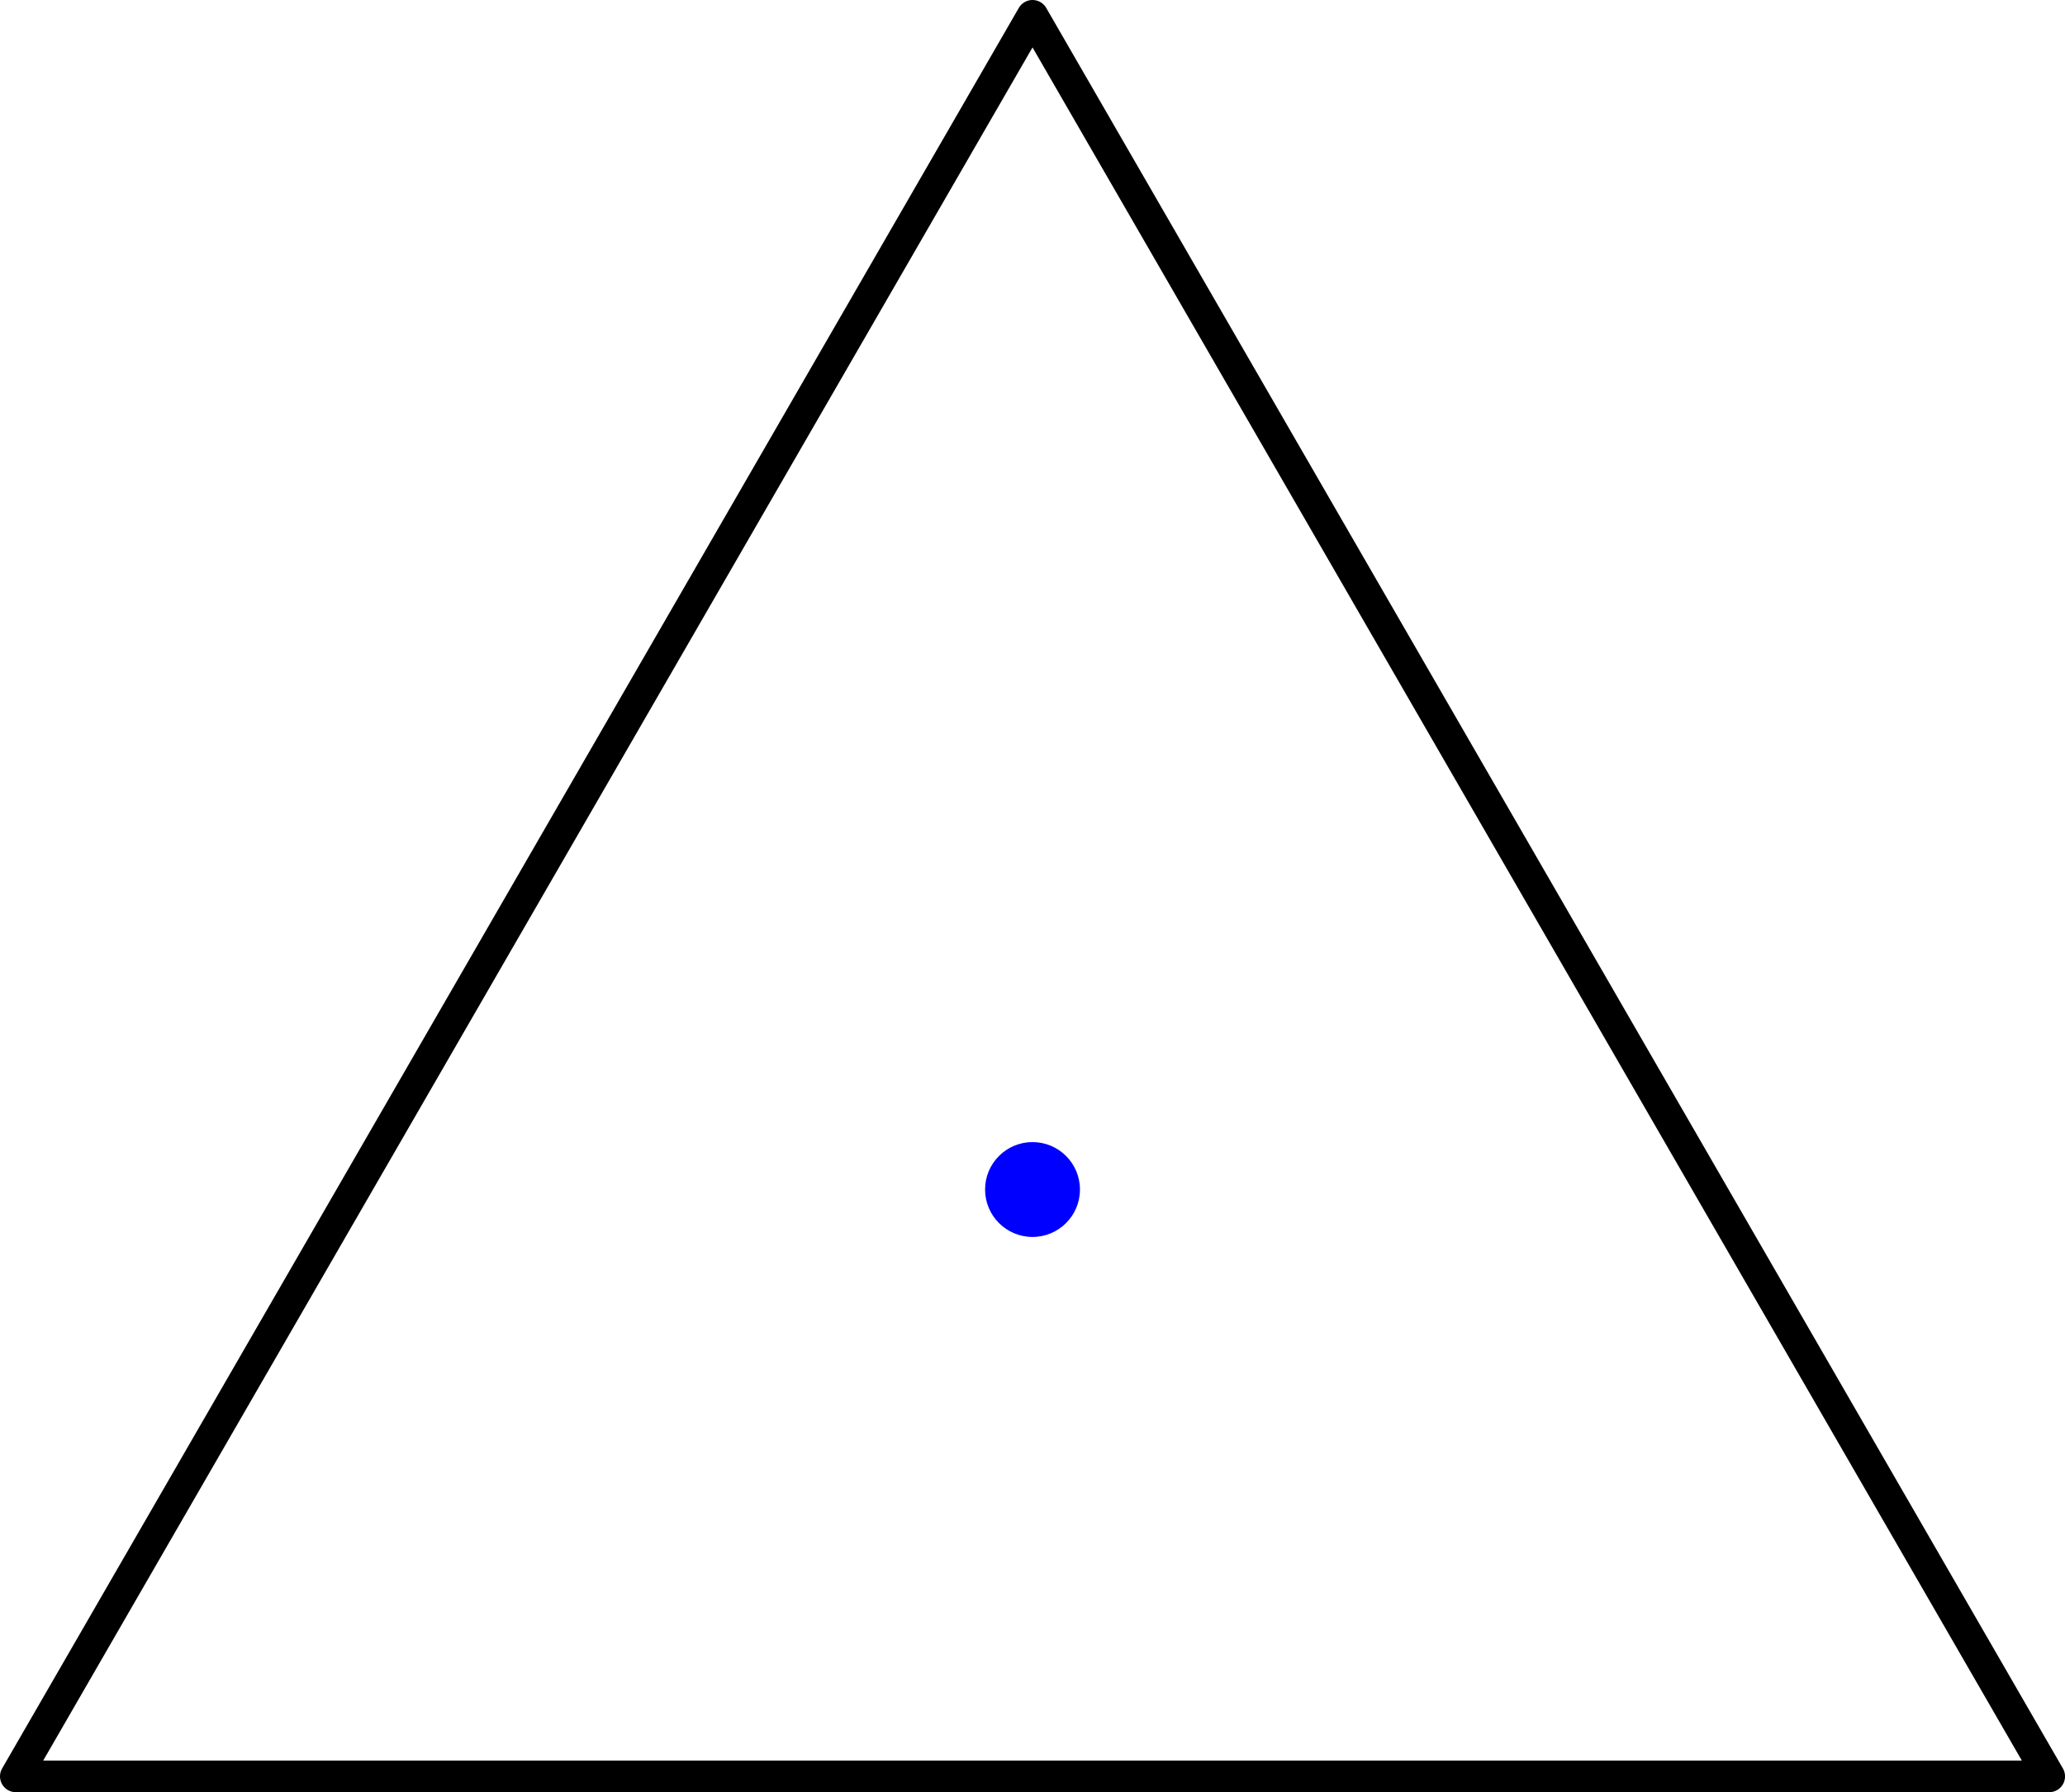 <?xml version='1.0' encoding='ISO-8859-1'?>
<!DOCTYPE svg PUBLIC "-//W3C//DTD SVG 1.1//EN" "http://www.w3.org/Graphics/SVG/1.1/DTD/svg11.dtd">
<!-- This file was generated by dvisvgm 1.0.11 () -->
<!-- Sun Jun 20 11:03:42 2021 -->
<svg height='56.905pt' version='1.1' viewBox='56.621 54.06 65.553 56.905' width='65.553pt' xmlns='http://www.w3.org/2000/svg' xmlns:xlink='http://www.w3.org/1999/xlink'>
<g id='page1'>
<g transform='matrix(1 0 0 1 89.398 91.83)'>
<path d='M 32.275 18.634L 2.28192e-15 -37.268L -32.275 18.634L 32.275 18.634Z' fill='none' stroke='#000000' stroke-linecap='round' stroke-linejoin='round' stroke-miterlimit='10.037' stroke-width='1.004'/>
</g>
<g transform='matrix(1 0 0 1 89.398 91.83)'>
<circle cx='0' cy='-0' r='1.506' fill='#0000ff'/>
</g></g>
</svg>
